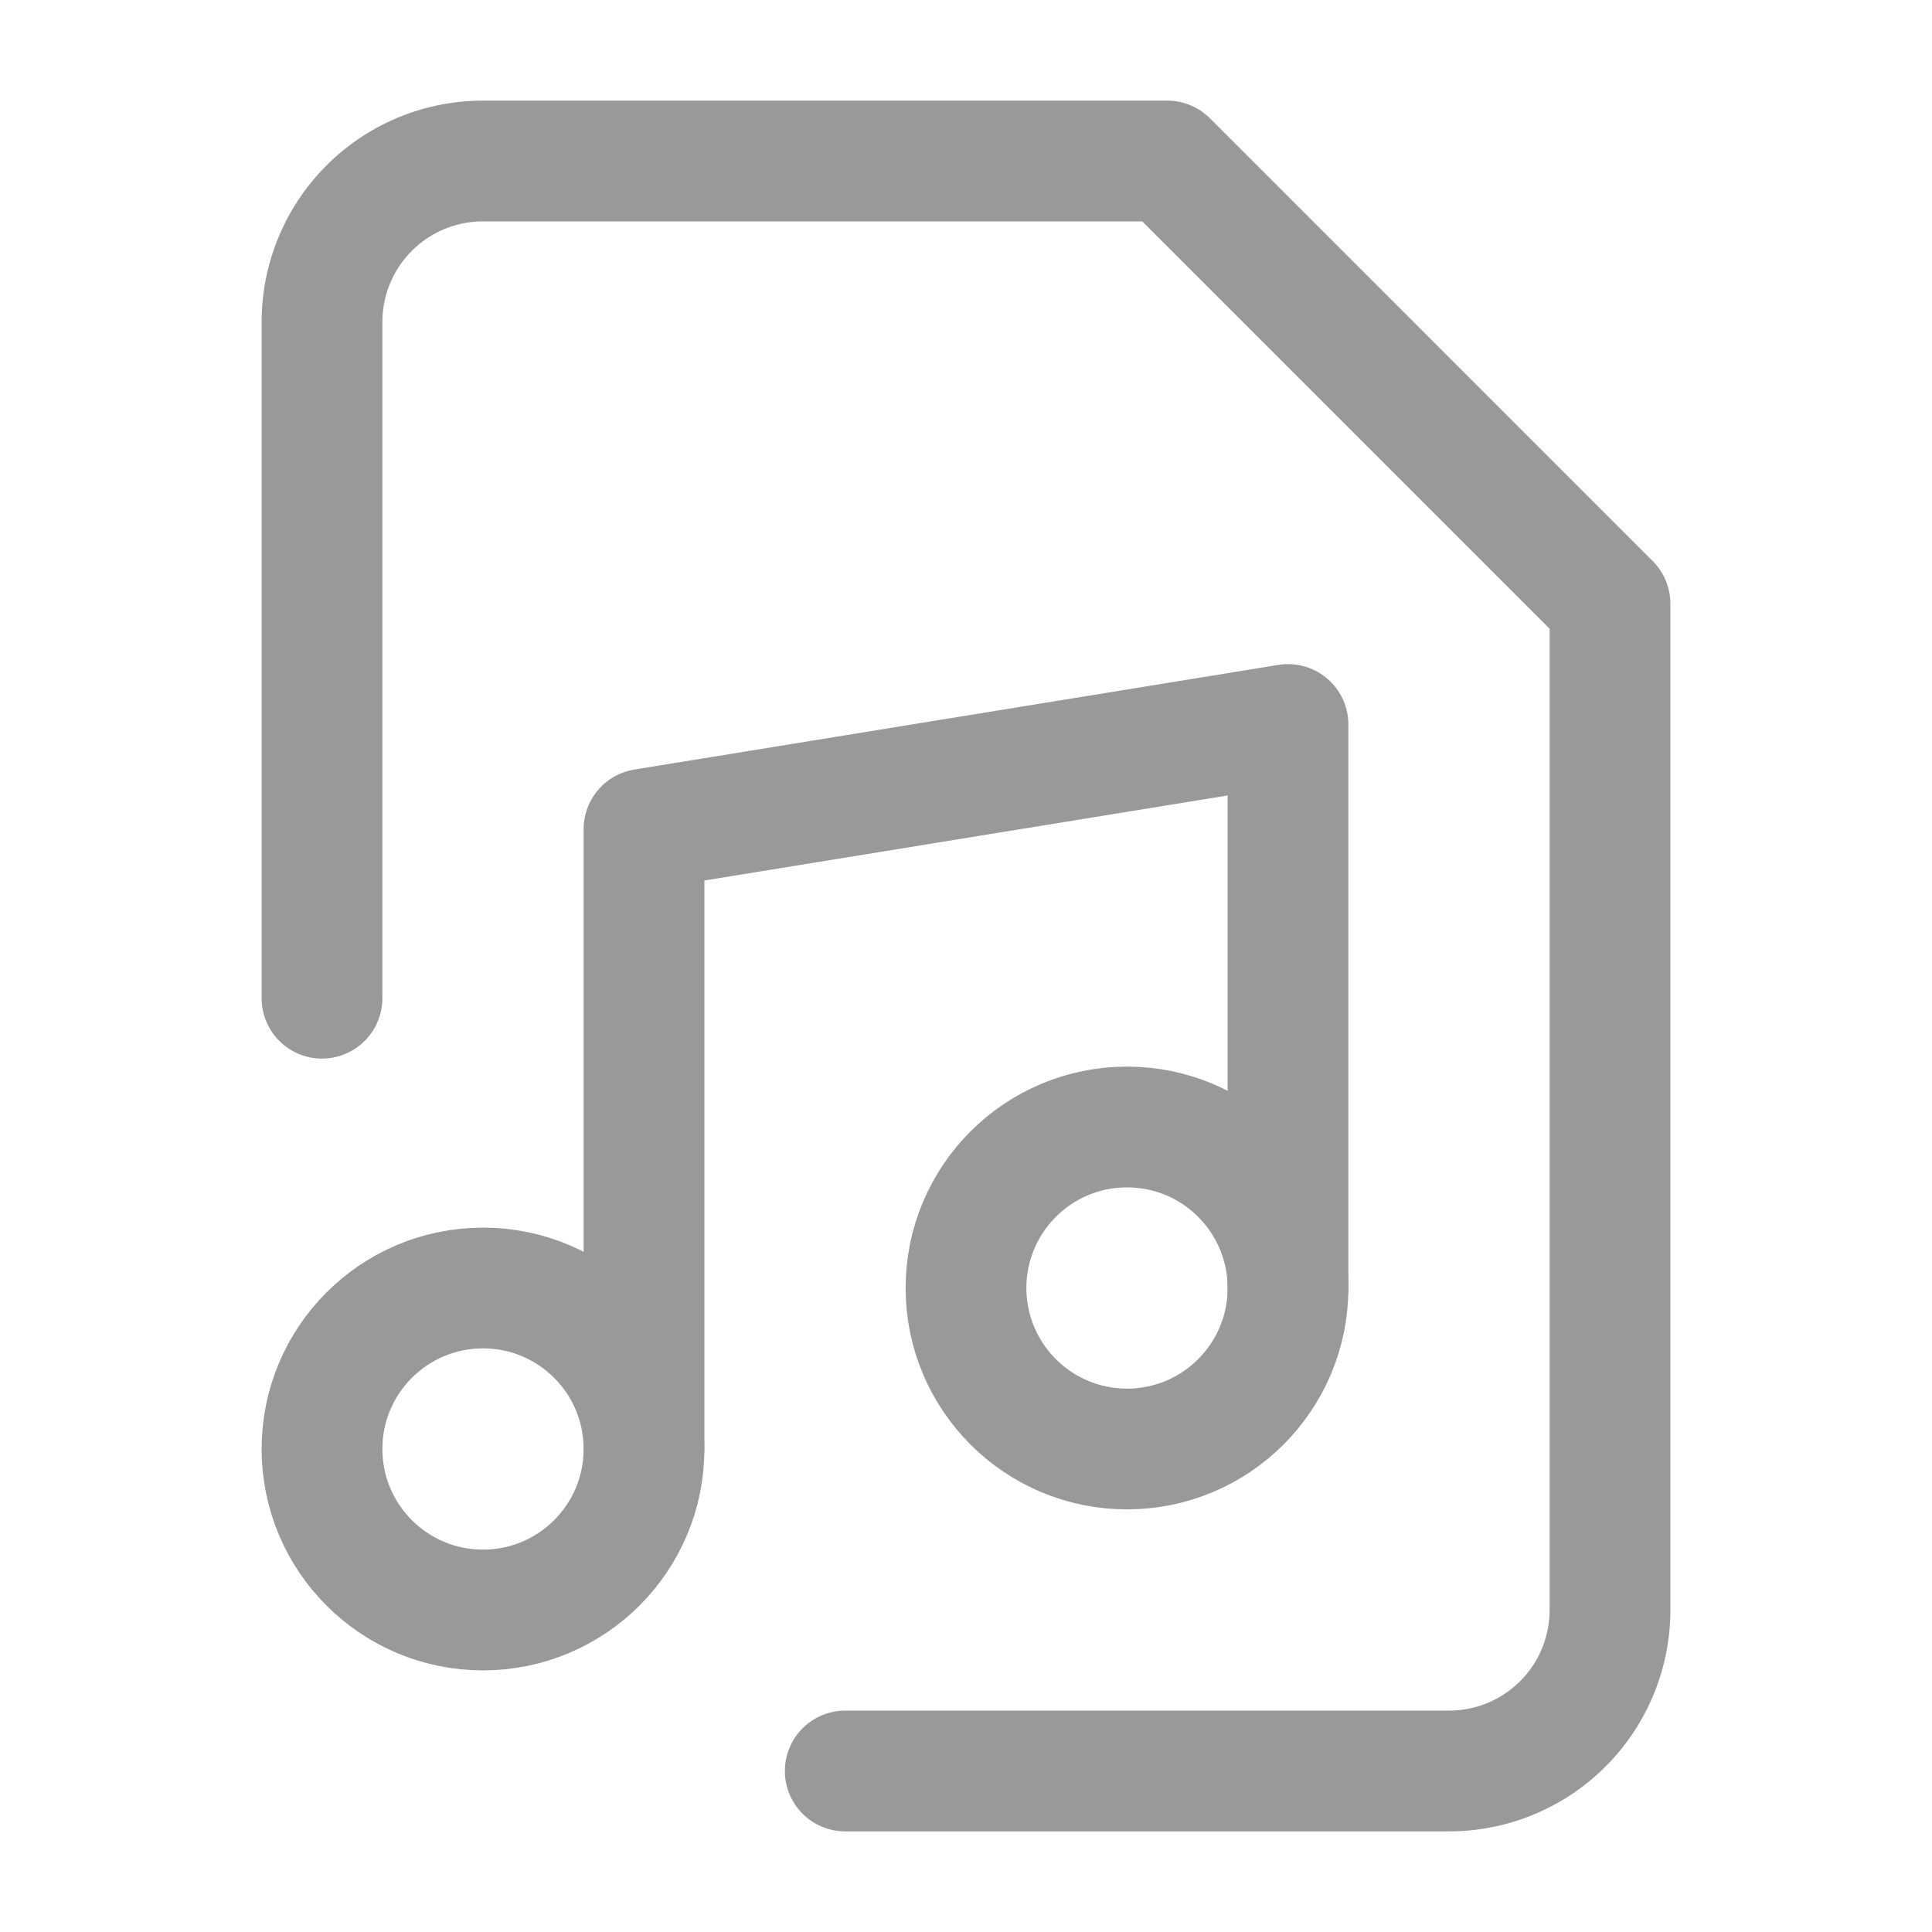 <svg xmlns="http://www.w3.org/2000/svg" width="16" height="16" fill="none" stroke="#999" stroke-linecap="round" stroke-linejoin="round" stroke-width="1.5" viewBox="0 0 24 24"><circle cx="14" cy="16" r="2"/><circle cx="6" cy="18" r="2"/><path d="M4 12.4V4a2 2 0 012-2h8.5L20 7.5V20a2 2 0 01-2 2h-7.5"/><path d="M8 18v-7.7L16 9v7"/></svg>